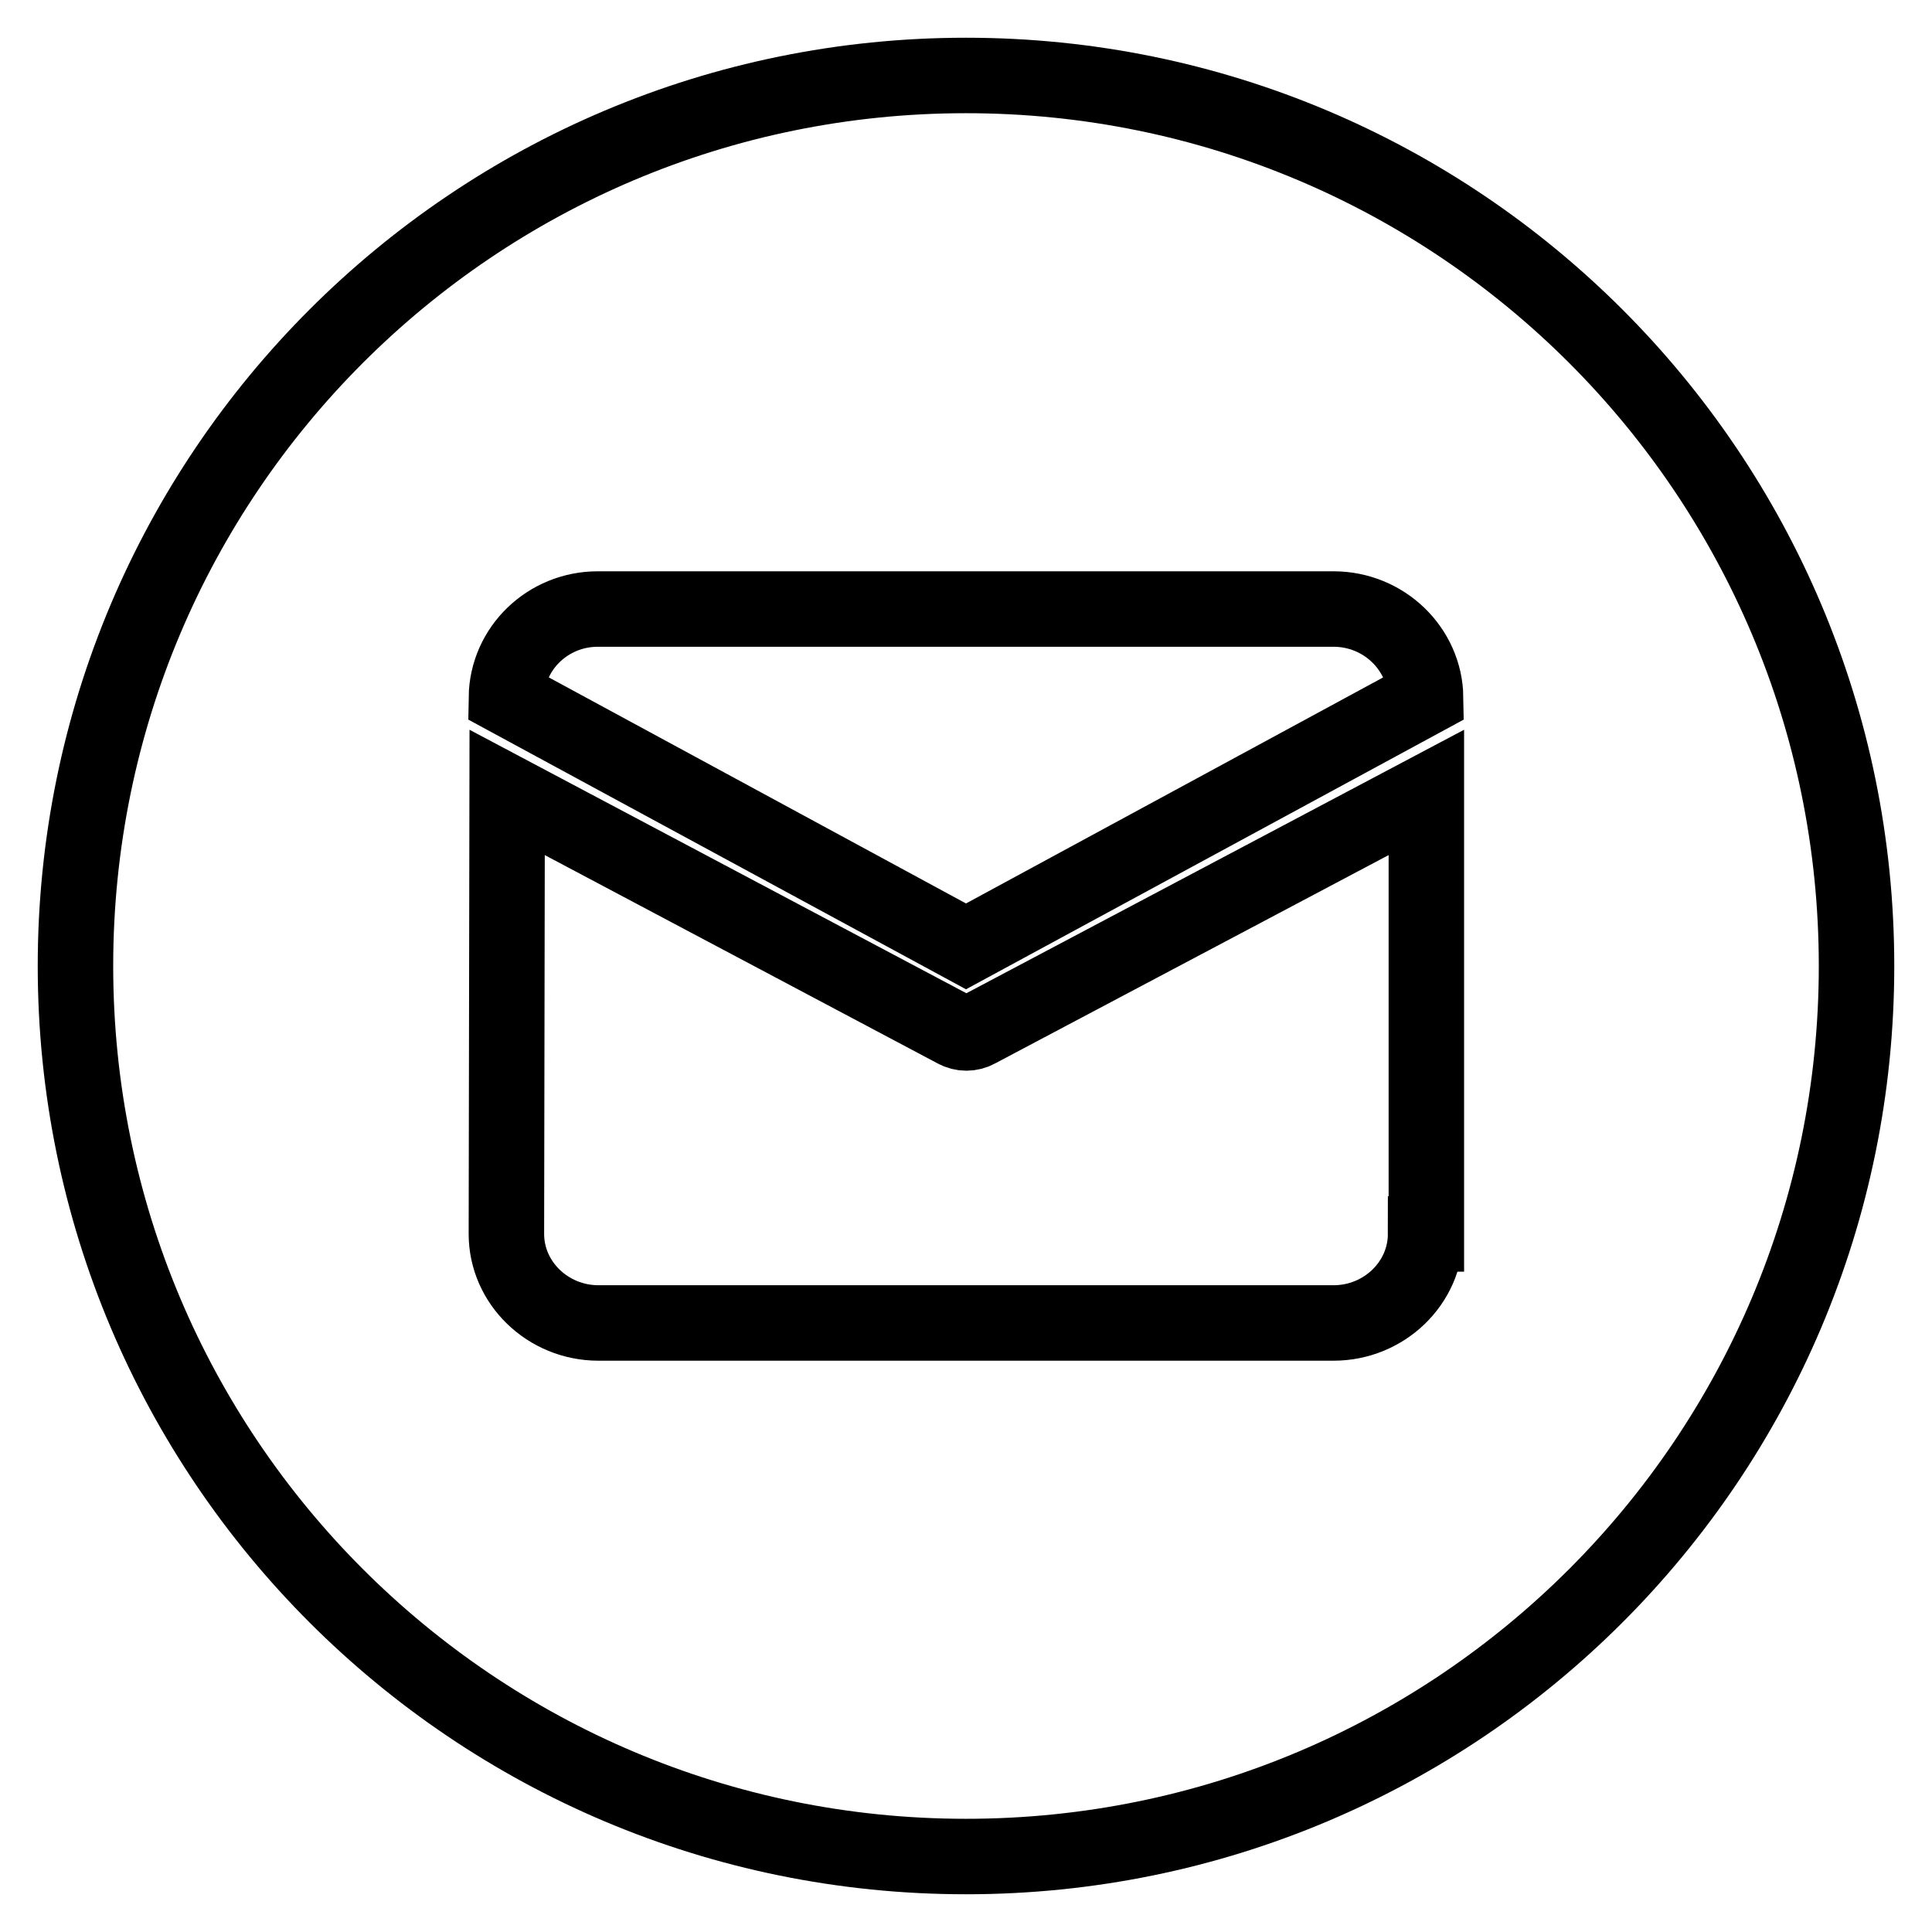 <?xml version="1.0" encoding="utf-8"?>
<!-- Svg Vector Icons : http://www.onlinewebfonts.com/icon -->
<!DOCTYPE svg PUBLIC "-//W3C//DTD SVG 1.1//EN" "http://www.w3.org/Graphics/SVG/1.1/DTD/svg11.dtd">
<svg version="1.1" xmlns="http://www.w3.org/2000/svg" xmlns:xlink="http://www.w3.org/1999/xlink" x="0px" y="0px" viewBox="0 0 256 256" enable-background="new 0 0 256 256" xml:space="preserve">
<g> <path stroke-width="10" fill-opacity="0" stroke="#000000"  d="M128,10C62.8,10,10,62.8,10,128s52.8,118,118,118s118-52.8,118-118S193.2,10,128,10z M188.9,163.5 c0,6.5-5.5,11.8-12.2,11.8H79.3c-6.7,0-12.2-5.3-12.2-11.8l0.1-58.5l59.4,31.5c0.9,0.5,2,0.5,2.9,0l59.5-31.5V163.5L188.9,163.5z  M128,125.4l-60.9-33c0.1-6.5,5.5-11.7,12.1-11.7h97.5c6.7,0,12.1,5.3,12.2,11.7L128,125.4L128,125.4z"/></g>
</svg>
